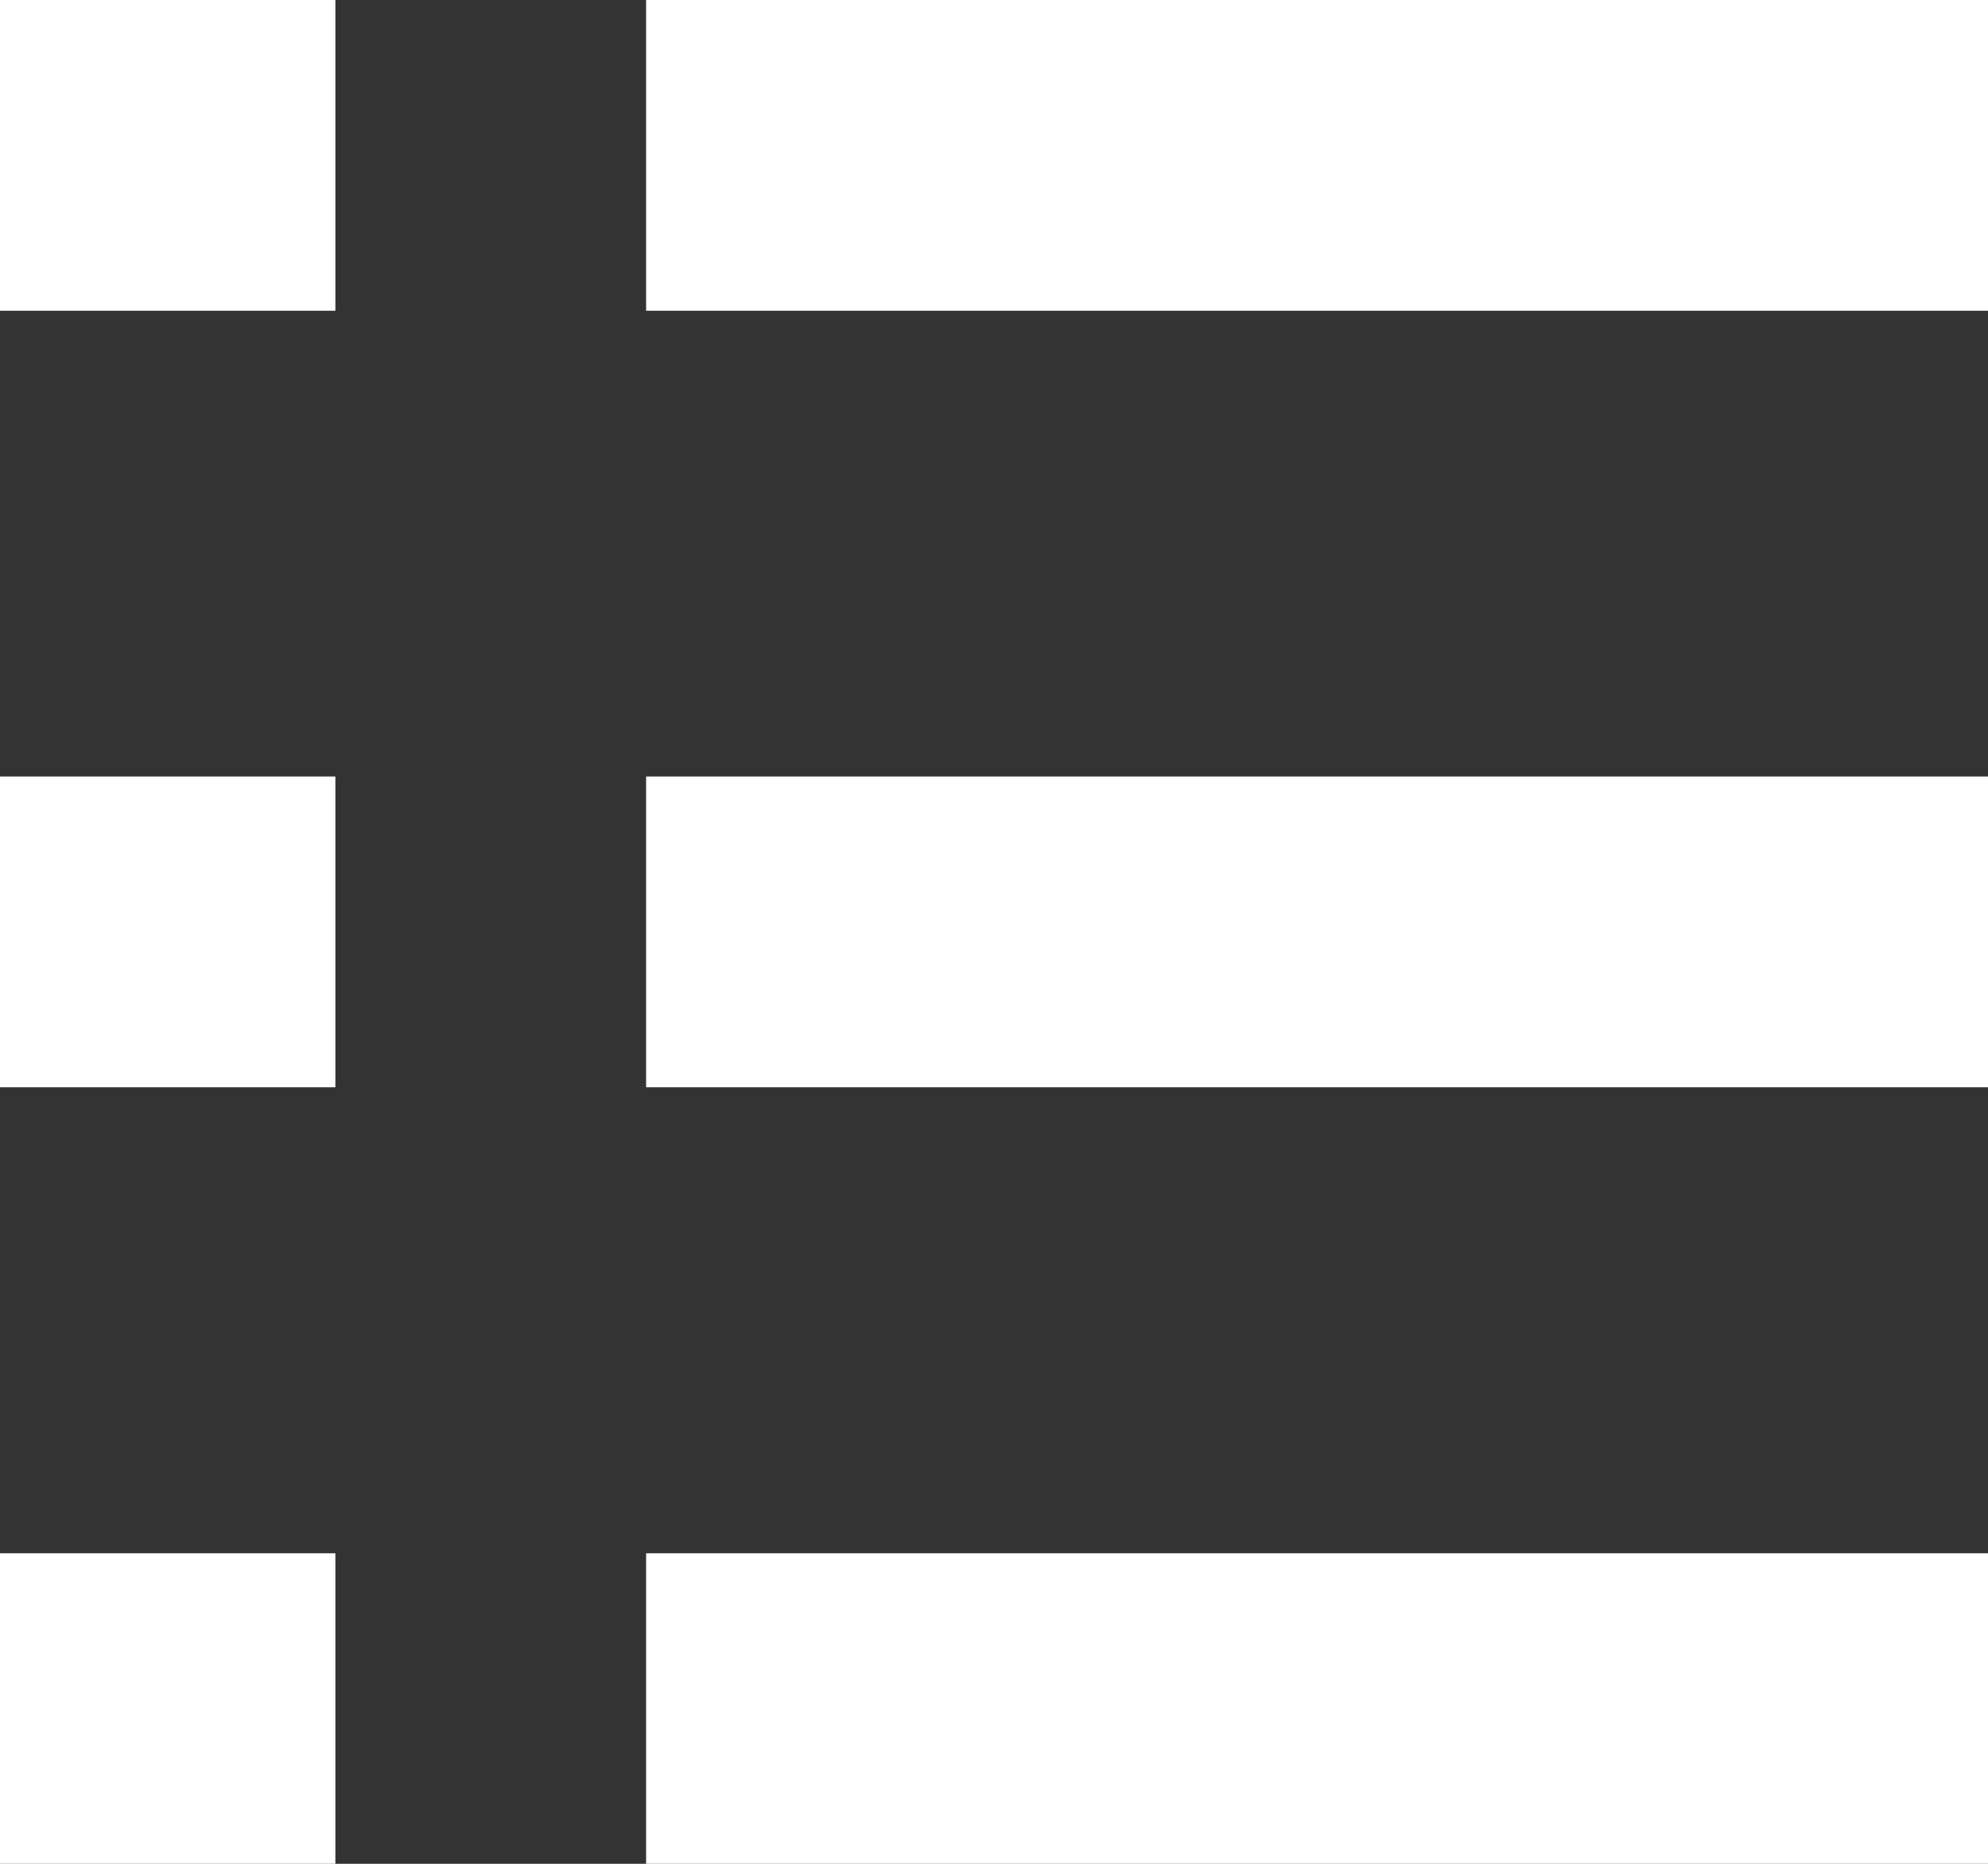 <svg xmlns="http://www.w3.org/2000/svg" width="10" height="9.375" viewBox="0 0 10 9.375">
  <rect x="0" y="0" width="10" height="9.375" fill="#333333" stroke="none"/>
  <g id="icon-info-menu" transform="translate(0 -16)">
    <rect id="長方形_36" data-name="長方形 36" width="1.687" height="1.563" transform="translate(0 16)" fill="#fff"/>
    <rect id="長方形_37" data-name="長方形 37" width="6.75" height="1.563" transform="translate(3.25 16)" fill="#fff"/>
    <rect id="長方形_38" data-name="長方形 38" width="1.687" height="1.563" transform="translate(0 19.906)" fill="#fff"/>
    <rect id="長方形_39" data-name="長方形 39" width="6.75" height="1.563" transform="translate(3.25 19.906)" fill="#fff"/>
    <rect id="長方形_40" data-name="長方形 40" width="1.687" height="1.563" transform="translate(0 23.813)" fill="#fff"/>
    <rect id="長方形_41" data-name="長方形 41" width="6.75" height="1.563" transform="translate(3.25 23.813)" fill="#fff"/>
  </g>
</svg>
